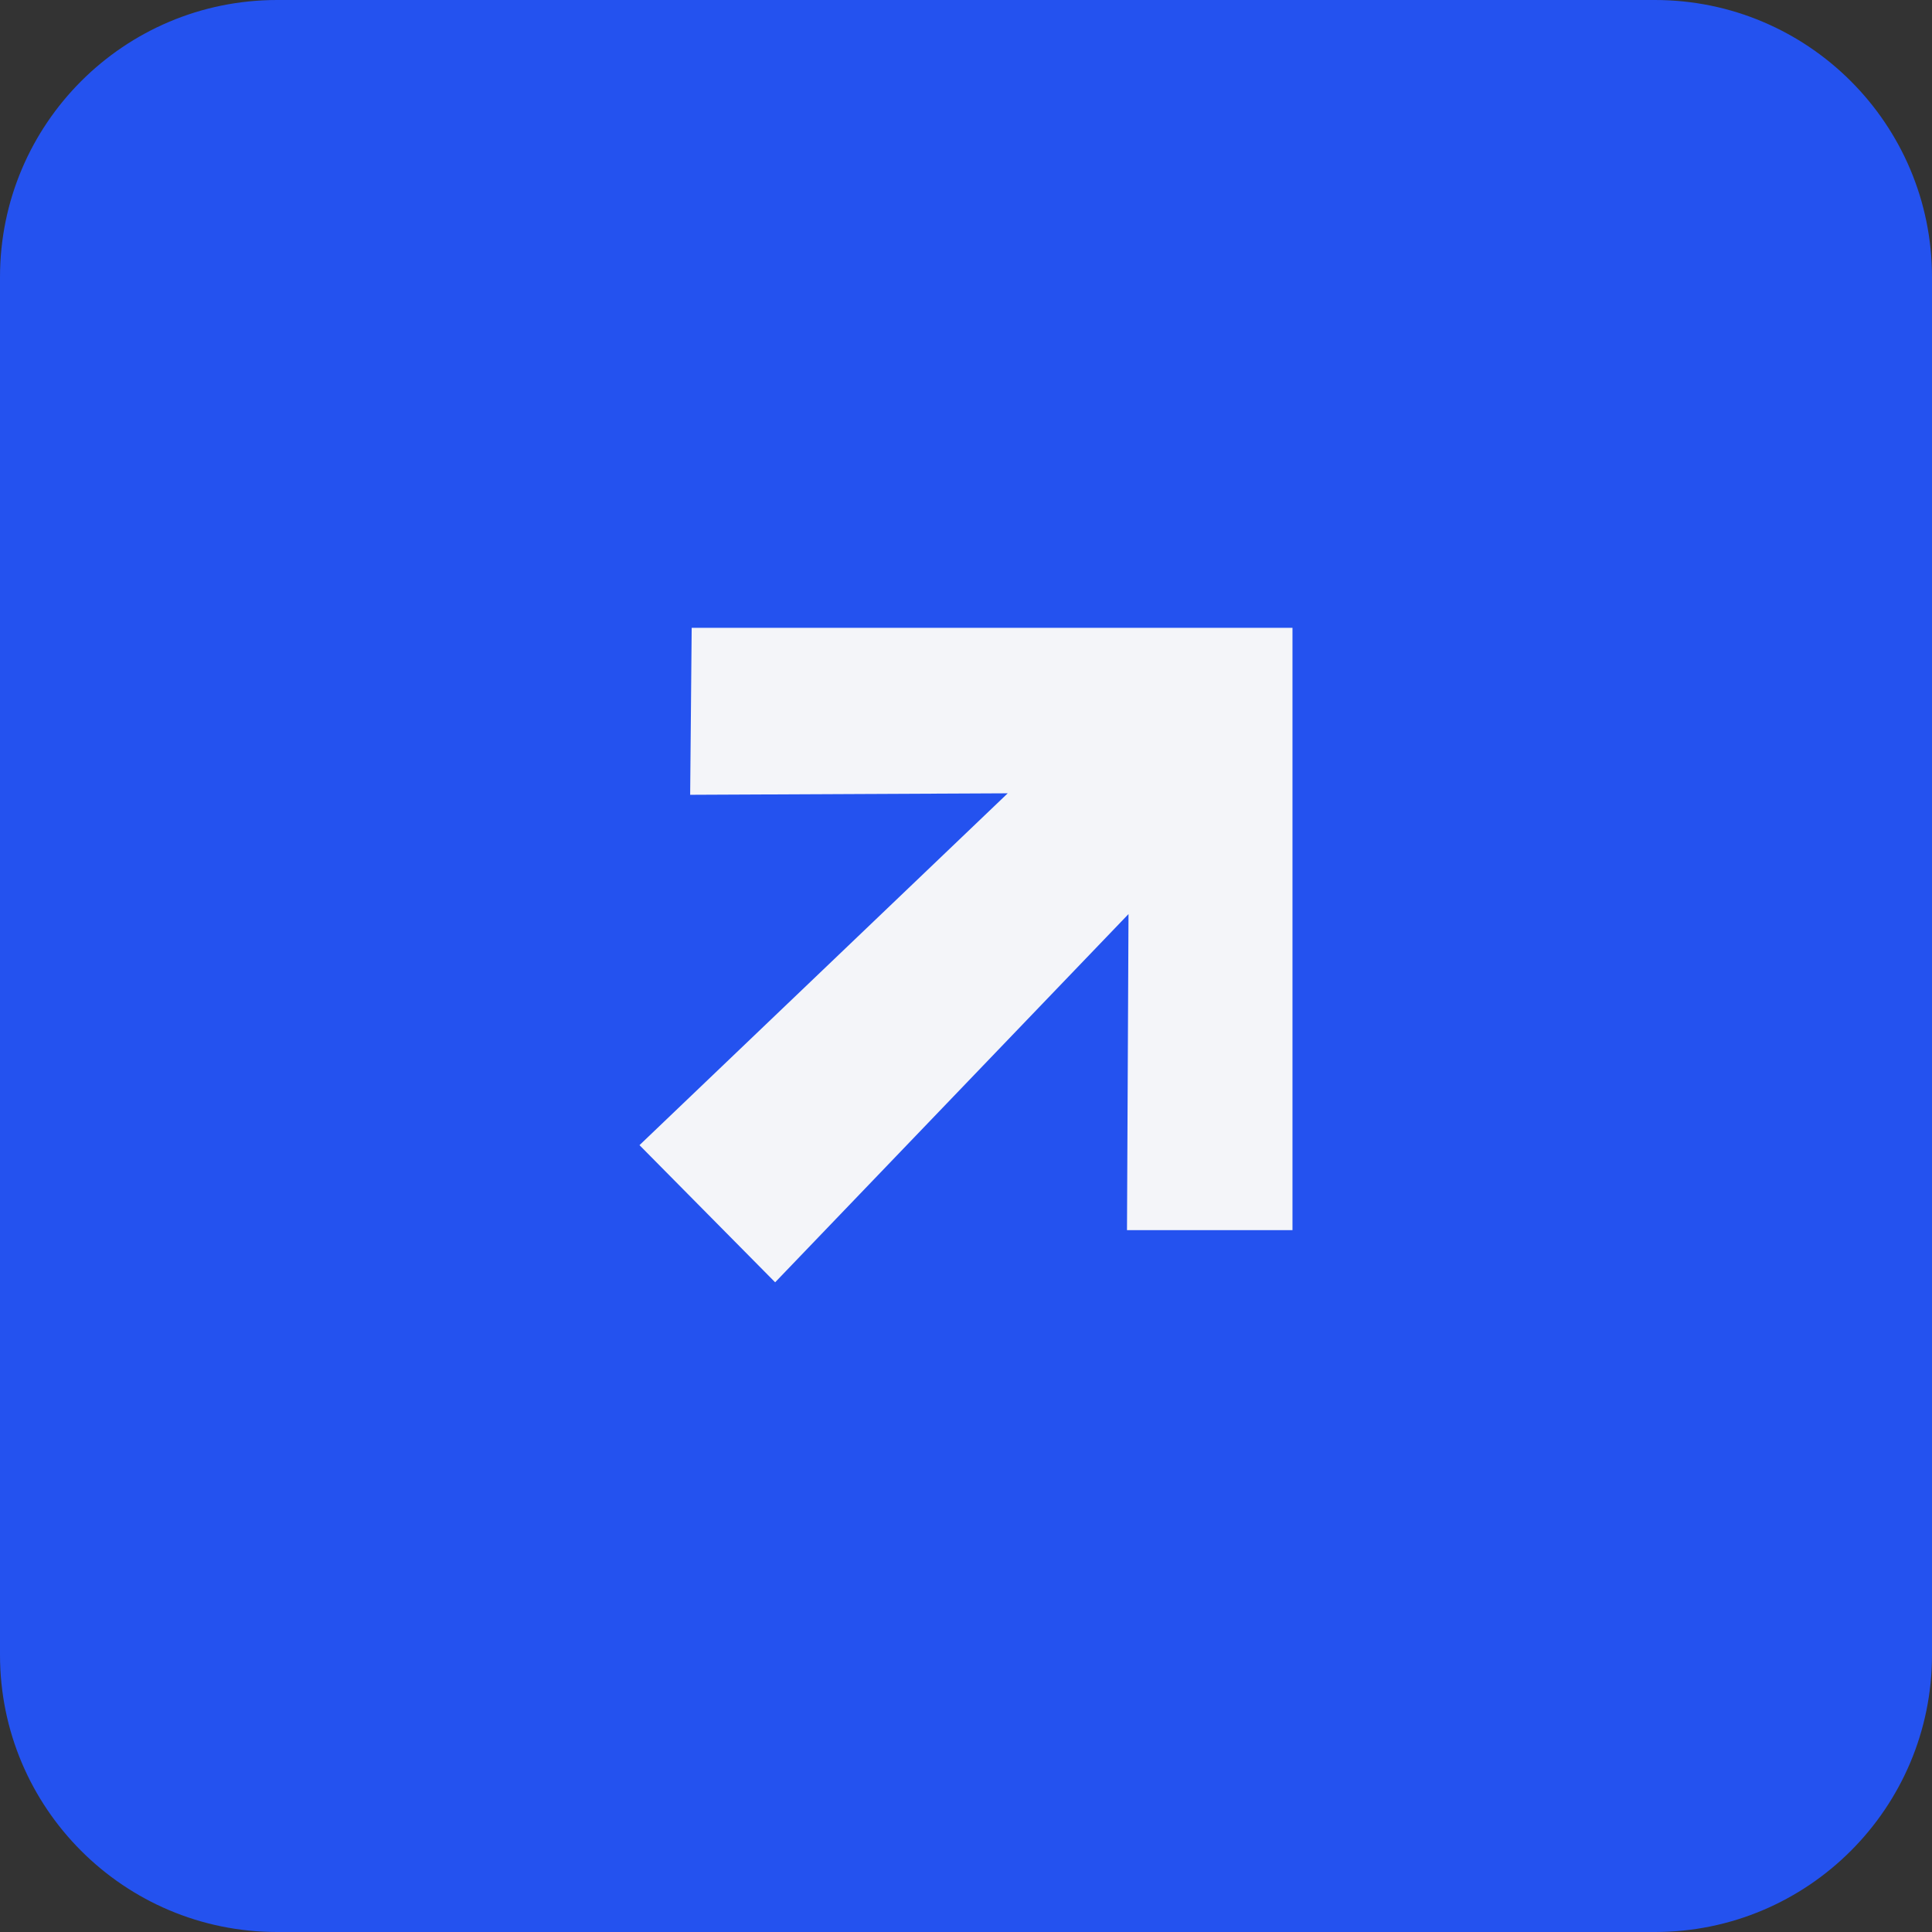 <svg width="70" height="70" viewBox="0 0 70 70" fill="none" xmlns="http://www.w3.org/2000/svg">
<rect x="0" y="0" width="70" height="70" fill="#333333" stroke="none"/>
<path d="M59.96 0H10.04C4.495 0 0 4.495 0 10.04V59.96C0 65.505 4.495 70 10.04 70H59.96C65.505 70 70 65.505 70 59.96V10.04C70 4.495 65.505 0 59.96 0Z" fill="#2452EF"/>
<path d="M46.829 22.747V44.57H40.833L40.888 33.118L28.085 46.46L23.17 41.491L36.512 28.743L25.006 28.797L25.061 22.747H46.829Z" fill="#F4F5F9"/>
</svg>
